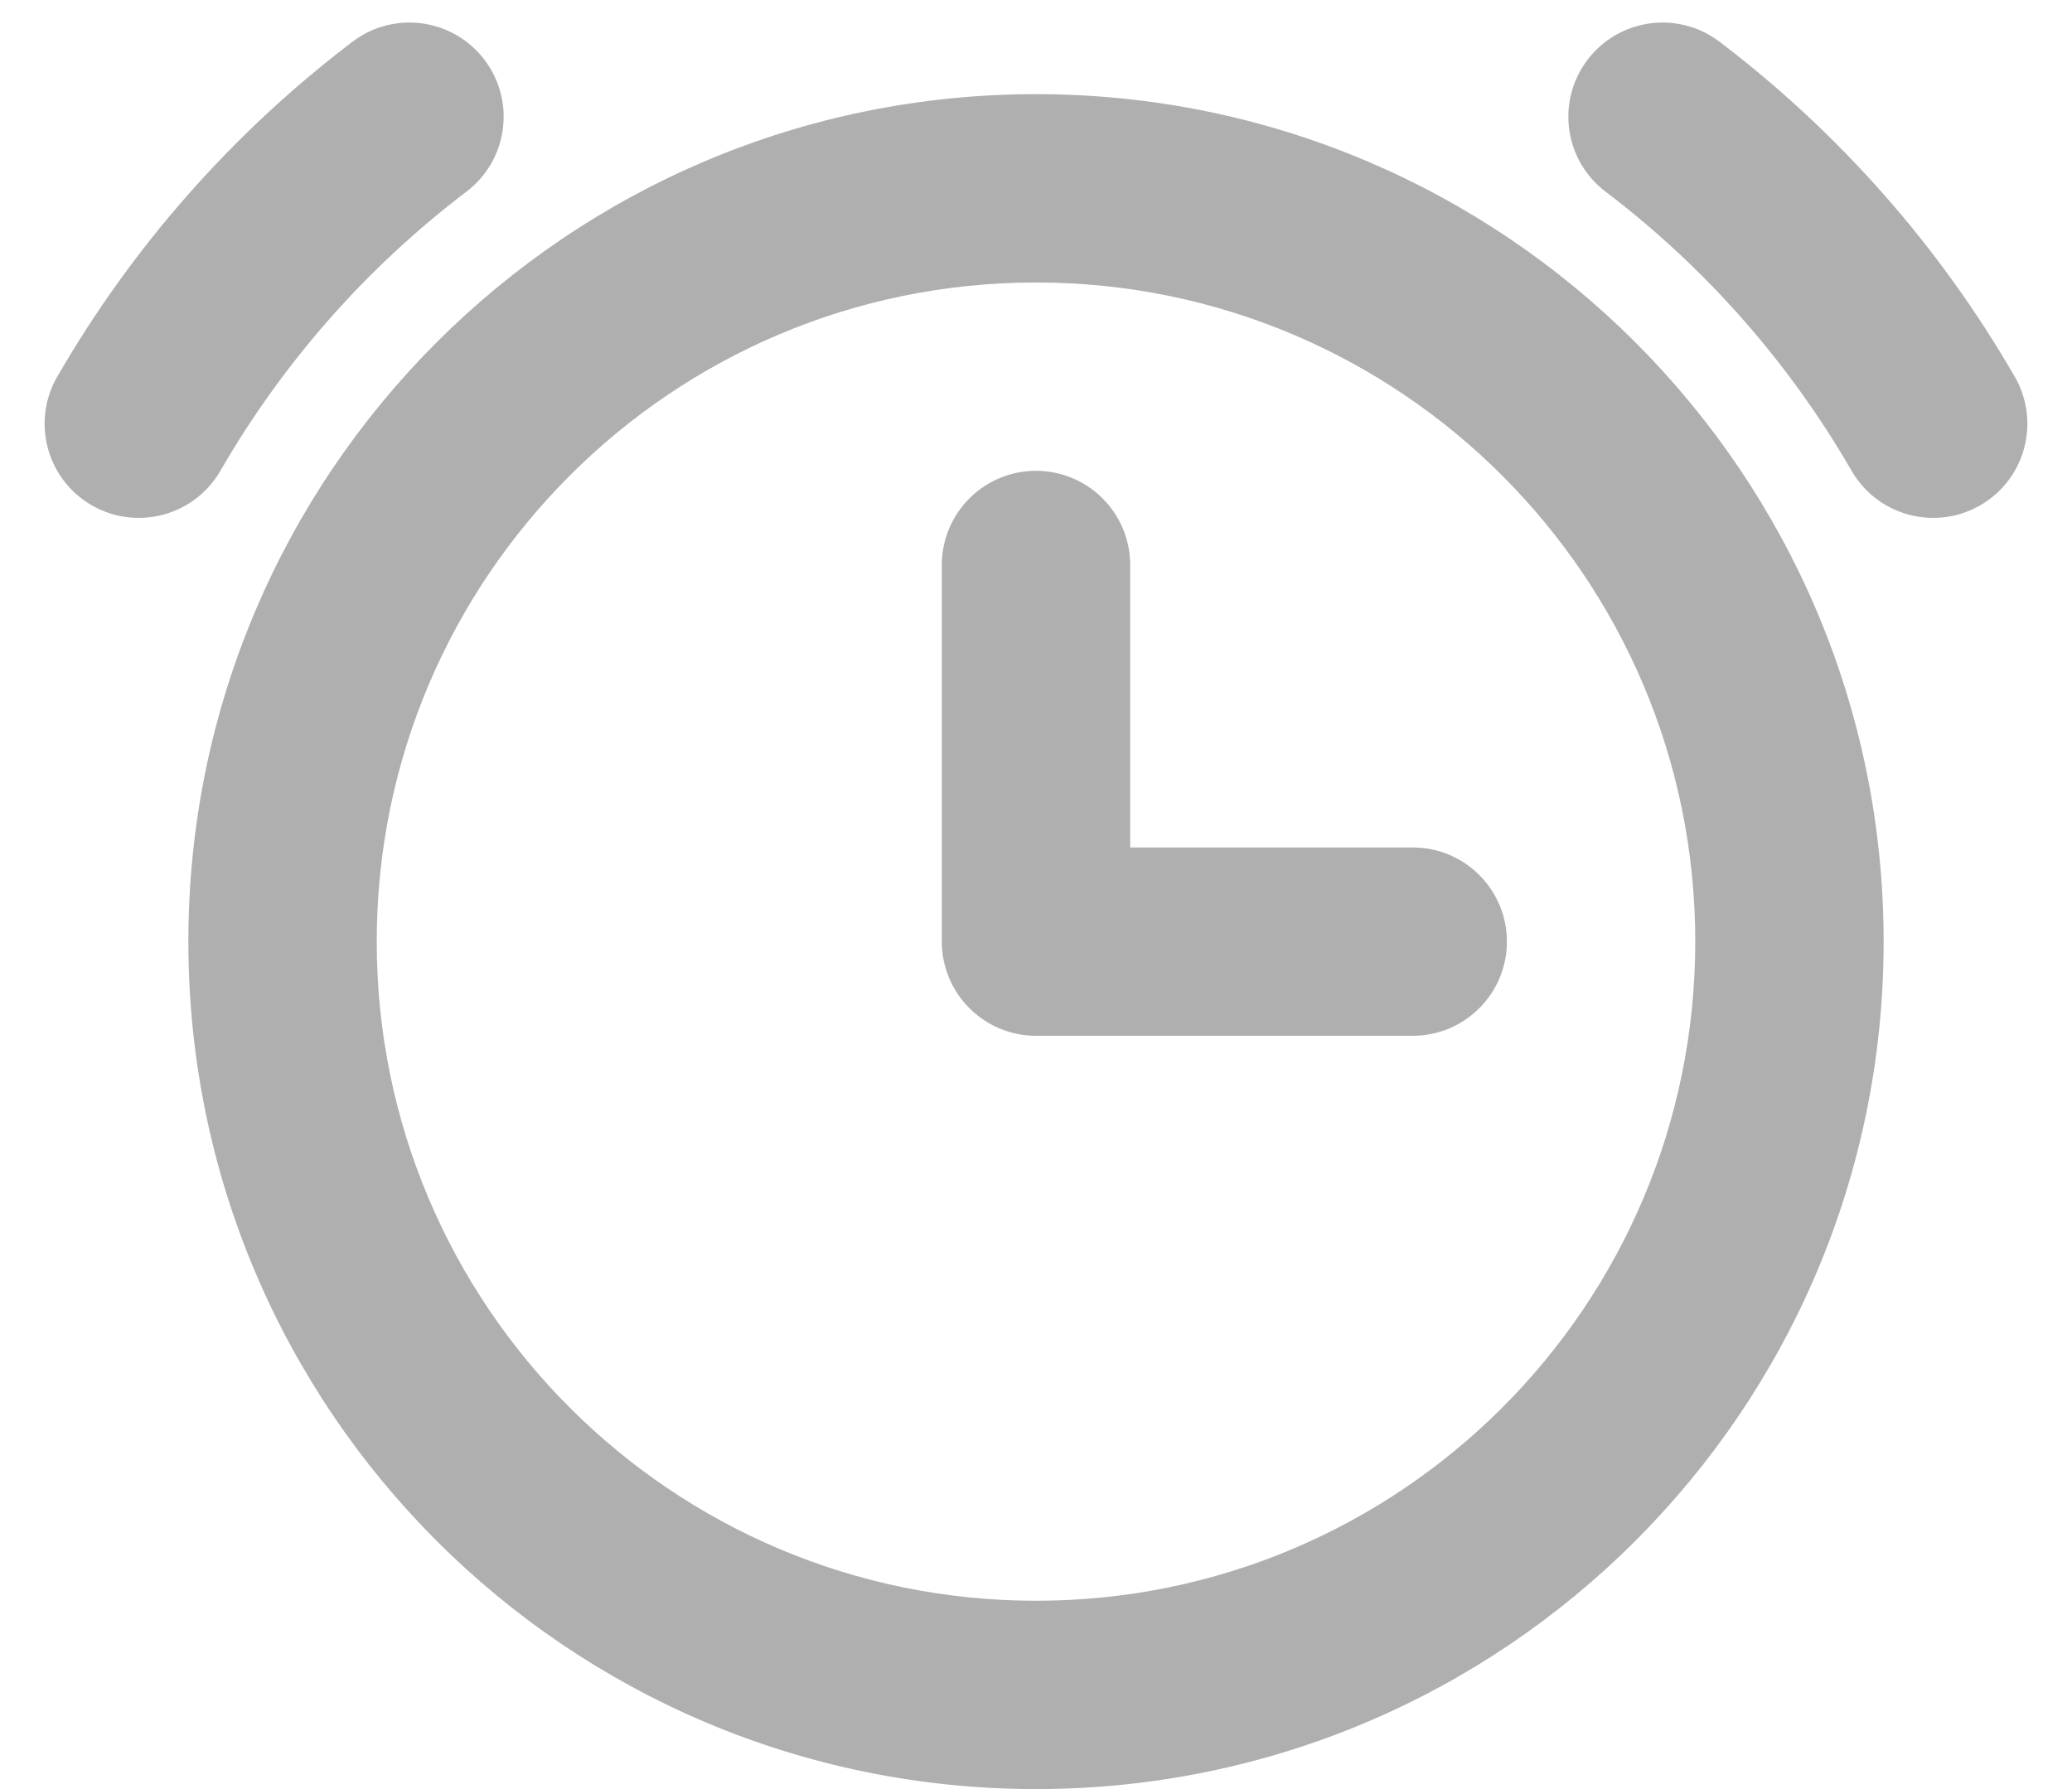 <svg width="22" height="19" viewBox="0 0 22 19" fill="none"
    xmlns="http://www.w3.org/2000/svg">
    <path fill-rule="evenodd" clip-rule="evenodd" d="M5.144 0.635C5.478 1.075 5.392 1.702 4.952 2.036C3.893 2.84 3.005 3.848 2.34 5C2.064 5.478 1.452 5.642 0.974 5.366C0.495 5.09 0.332 4.478 0.608 4C1.406 2.618 2.472 1.408 3.743 0.443C4.183 0.109 4.81 0.195 5.144 0.635ZM16.856 0.635C17.19 0.195 17.817 0.109 18.257 0.443C19.528 1.408 20.594 2.618 21.392 4C21.668 4.478 21.505 5.09 21.026 5.366C20.548 5.642 19.936 5.478 19.66 5C18.995 3.848 18.107 2.84 17.048 2.036C16.608 1.702 16.522 1.075 16.856 0.635ZM11 3C7.134 3 4 6.134 4 10C4 13.866 7.134 17 11 17C14.866 17 18 13.866 18 10C18 6.134 14.866 3 11 3ZM2 10C2 5.029 6.029 1 11 1C15.971 1 20 5.029 20 10C20 14.971 15.971 19 11 19C6.029 19 2 14.971 2 10ZM11 5C11.552 5 12 5.448 12 6V9H15C15.552 9 16 9.448 16 10C16 10.552 15.552 11 15 11H11C10.448 11 10 10.552 10 10V6C10 5.448 10.448 5 11 5Z" fill="#AFAFAF"/>
</svg>
